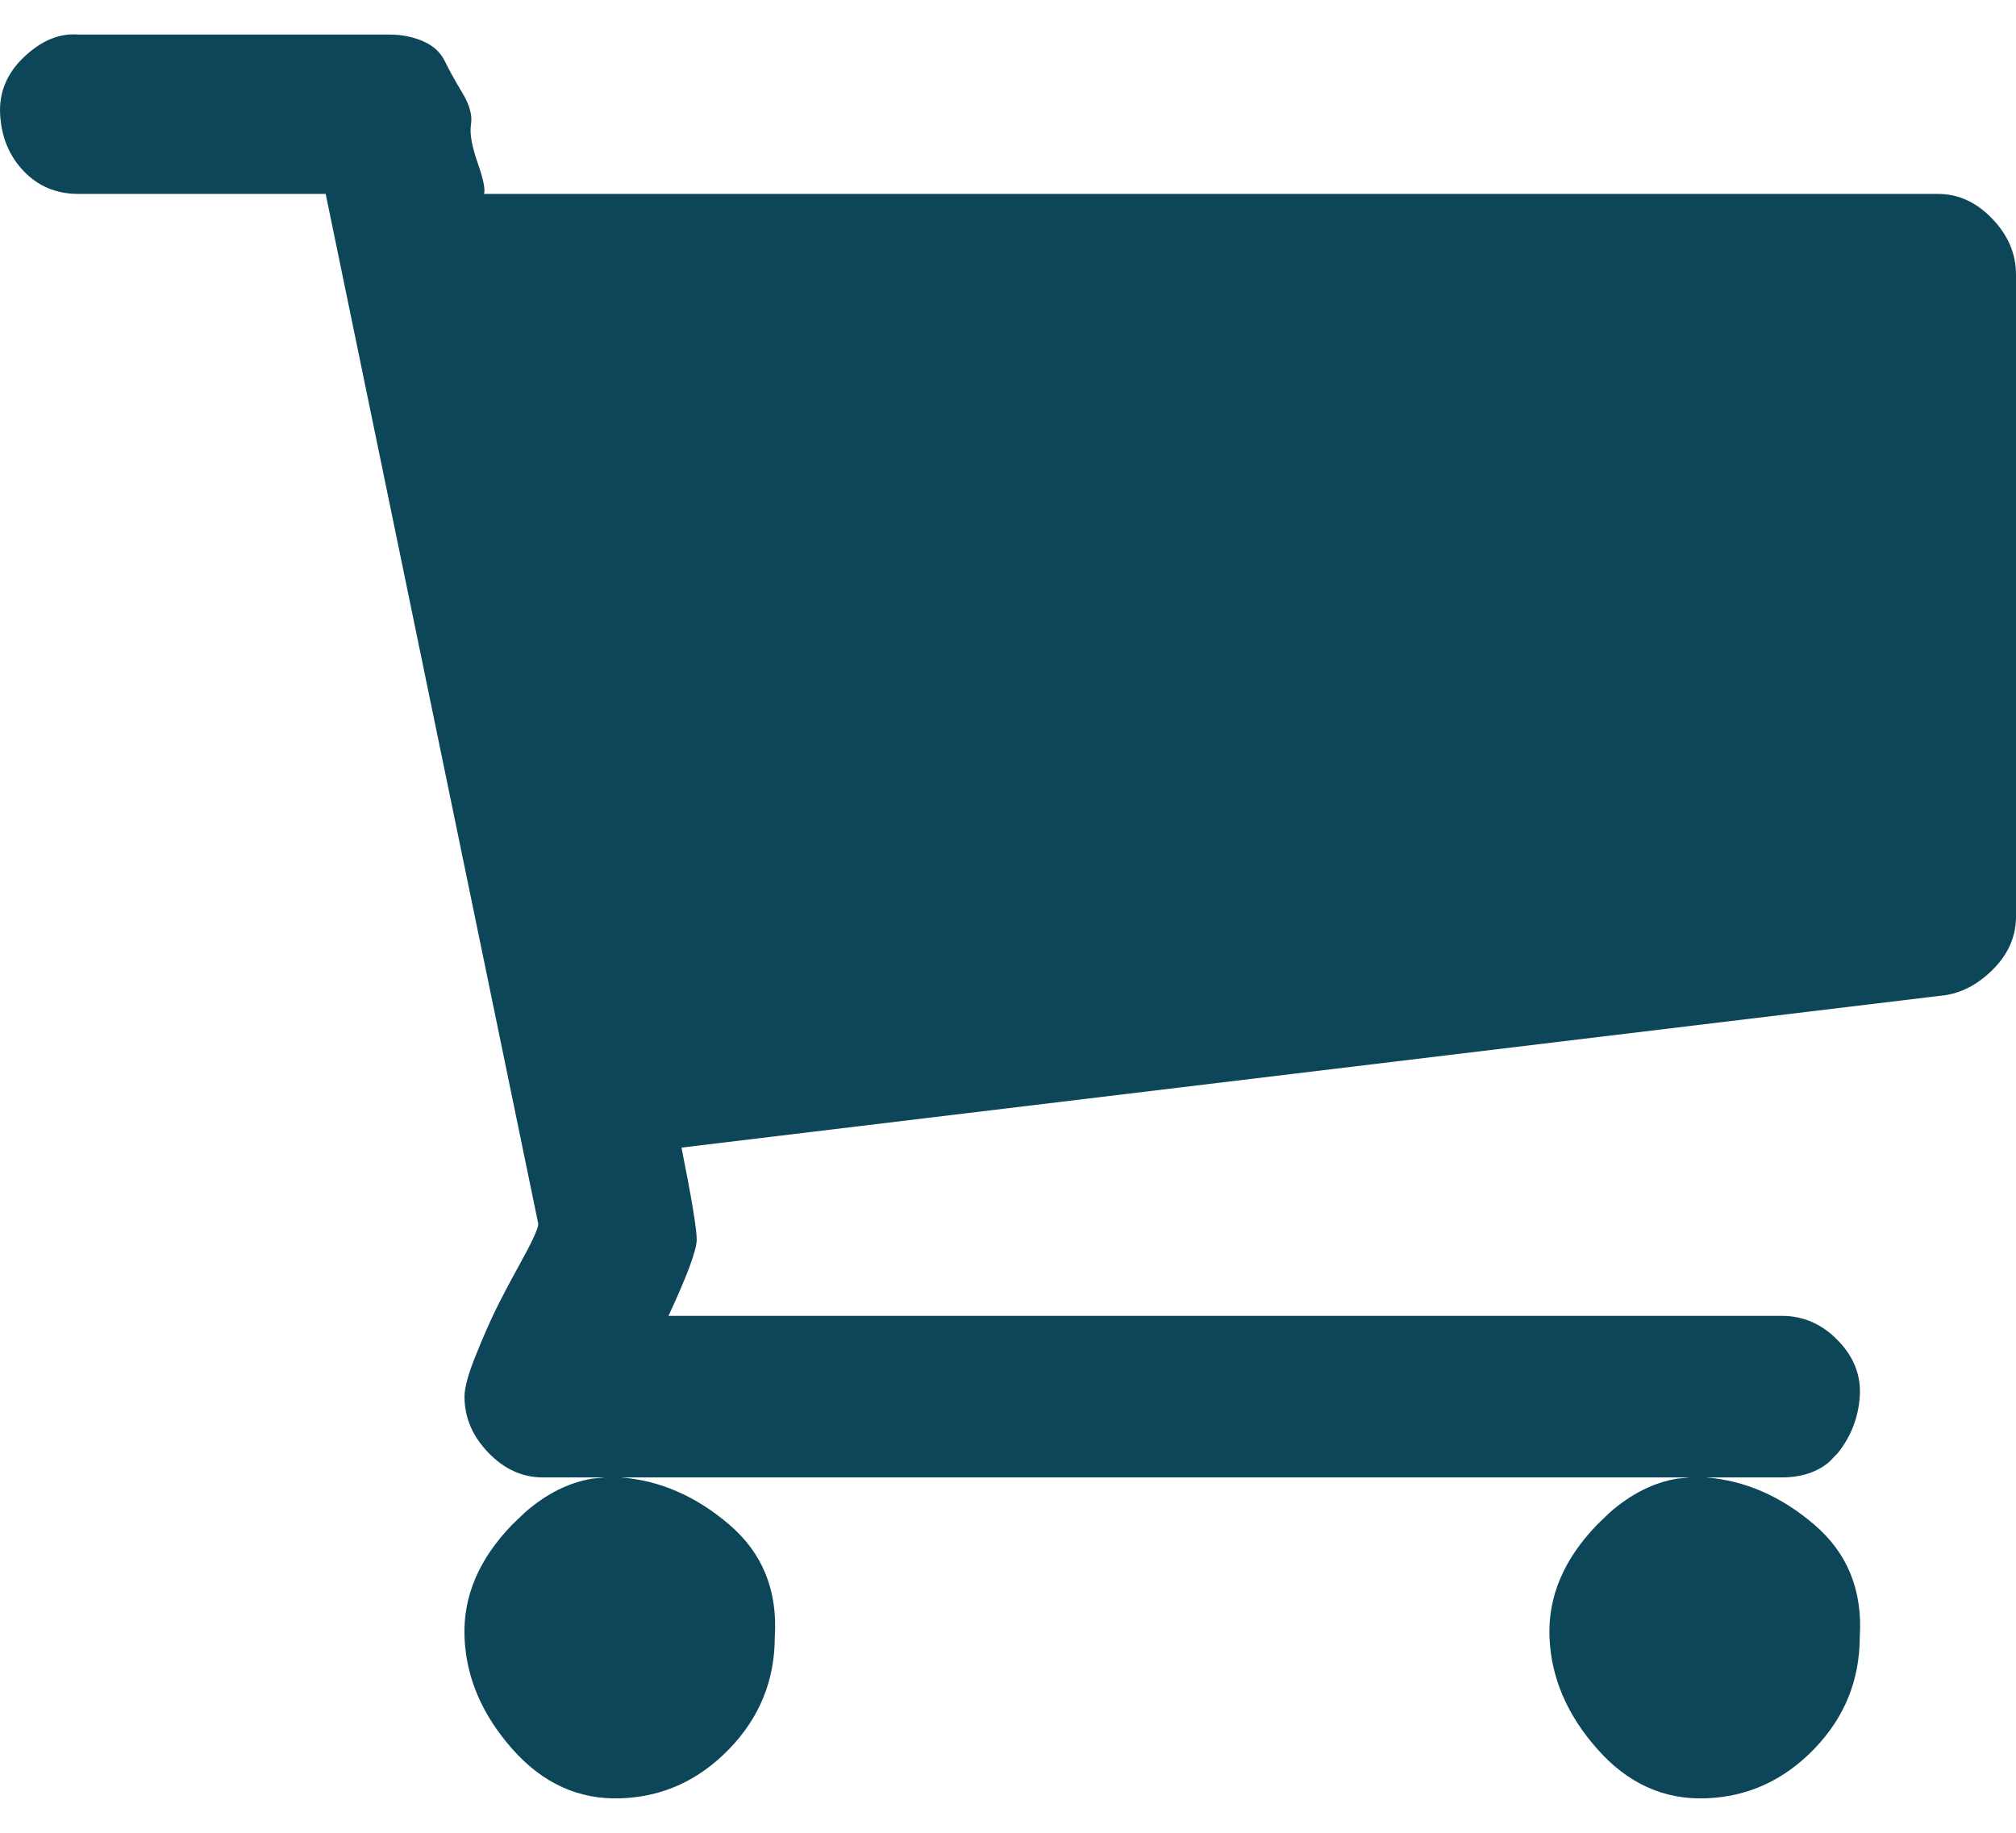 <svg width="22" height="20" viewBox="0 0 22 20" fill="none" xmlns="http://www.w3.org/2000/svg">
<path d="M18.614 19.624C19.072 19.608 19.466 19.428 19.798 19.085C20.129 18.742 20.295 18.334 20.295 17.861C20.327 17.355 20.161 16.947 19.798 16.637C19.435 16.326 19.04 16.155 18.614 16.122H19.443C19.657 16.122 19.832 16.065 19.965 15.95L20.058 15.853C20.2 15.673 20.279 15.469 20.295 15.241C20.311 15.012 20.232 14.808 20.058 14.629C19.885 14.449 19.679 14.359 19.443 14.359H7.295C7.5 13.918 7.603 13.641 7.603 13.527C7.603 13.412 7.548 13.078 7.437 12.523L21.242 10.858C21.432 10.825 21.605 10.727 21.763 10.564C21.921 10.4 22 10.213 22 10.001V2.997C22 2.769 21.913 2.565 21.739 2.385C21.566 2.205 21.369 2.116 21.148 2.116H5.282C5.298 2.067 5.274 1.952 5.211 1.773C5.148 1.593 5.124 1.454 5.14 1.357C5.156 1.259 5.124 1.144 5.046 1.014C4.967 0.883 4.903 0.769 4.856 0.671C4.809 0.573 4.73 0.499 4.619 0.451C4.509 0.402 4.383 0.377 4.24 0.377H0.854C0.649 0.361 0.452 0.442 0.262 0.622C0.073 0.801 -0.014 1.014 0.002 1.259C0.018 1.503 0.104 1.708 0.262 1.871C0.42 2.034 0.617 2.116 0.854 2.116H3.554L5.874 13.355C5.874 13.404 5.811 13.543 5.685 13.771C5.559 14 5.464 14.18 5.401 14.31C5.338 14.441 5.267 14.604 5.188 14.8C5.109 14.996 5.069 15.143 5.069 15.241C5.069 15.469 5.156 15.673 5.33 15.853C5.503 16.032 5.701 16.122 5.922 16.122H6.602L6.46 16.136C6.204 16.179 5.96 16.302 5.728 16.505L5.59 16.637C5.227 17.012 5.053 17.42 5.069 17.861C5.085 18.302 5.259 18.71 5.59 19.085C5.922 19.461 6.316 19.64 6.774 19.624C7.232 19.608 7.627 19.428 7.958 19.085C8.29 18.742 8.455 18.334 8.455 17.861C8.487 17.355 8.321 16.947 7.958 16.637C7.595 16.326 7.2 16.155 6.774 16.122H18.442L18.3 16.136C18.044 16.179 17.799 16.302 17.567 16.505L17.43 16.637C17.067 17.012 16.893 17.42 16.909 17.861C16.925 18.302 17.098 18.71 17.43 19.085C17.761 19.461 18.156 19.64 18.614 19.624Z" fill="#0D4659"/>
</svg>
